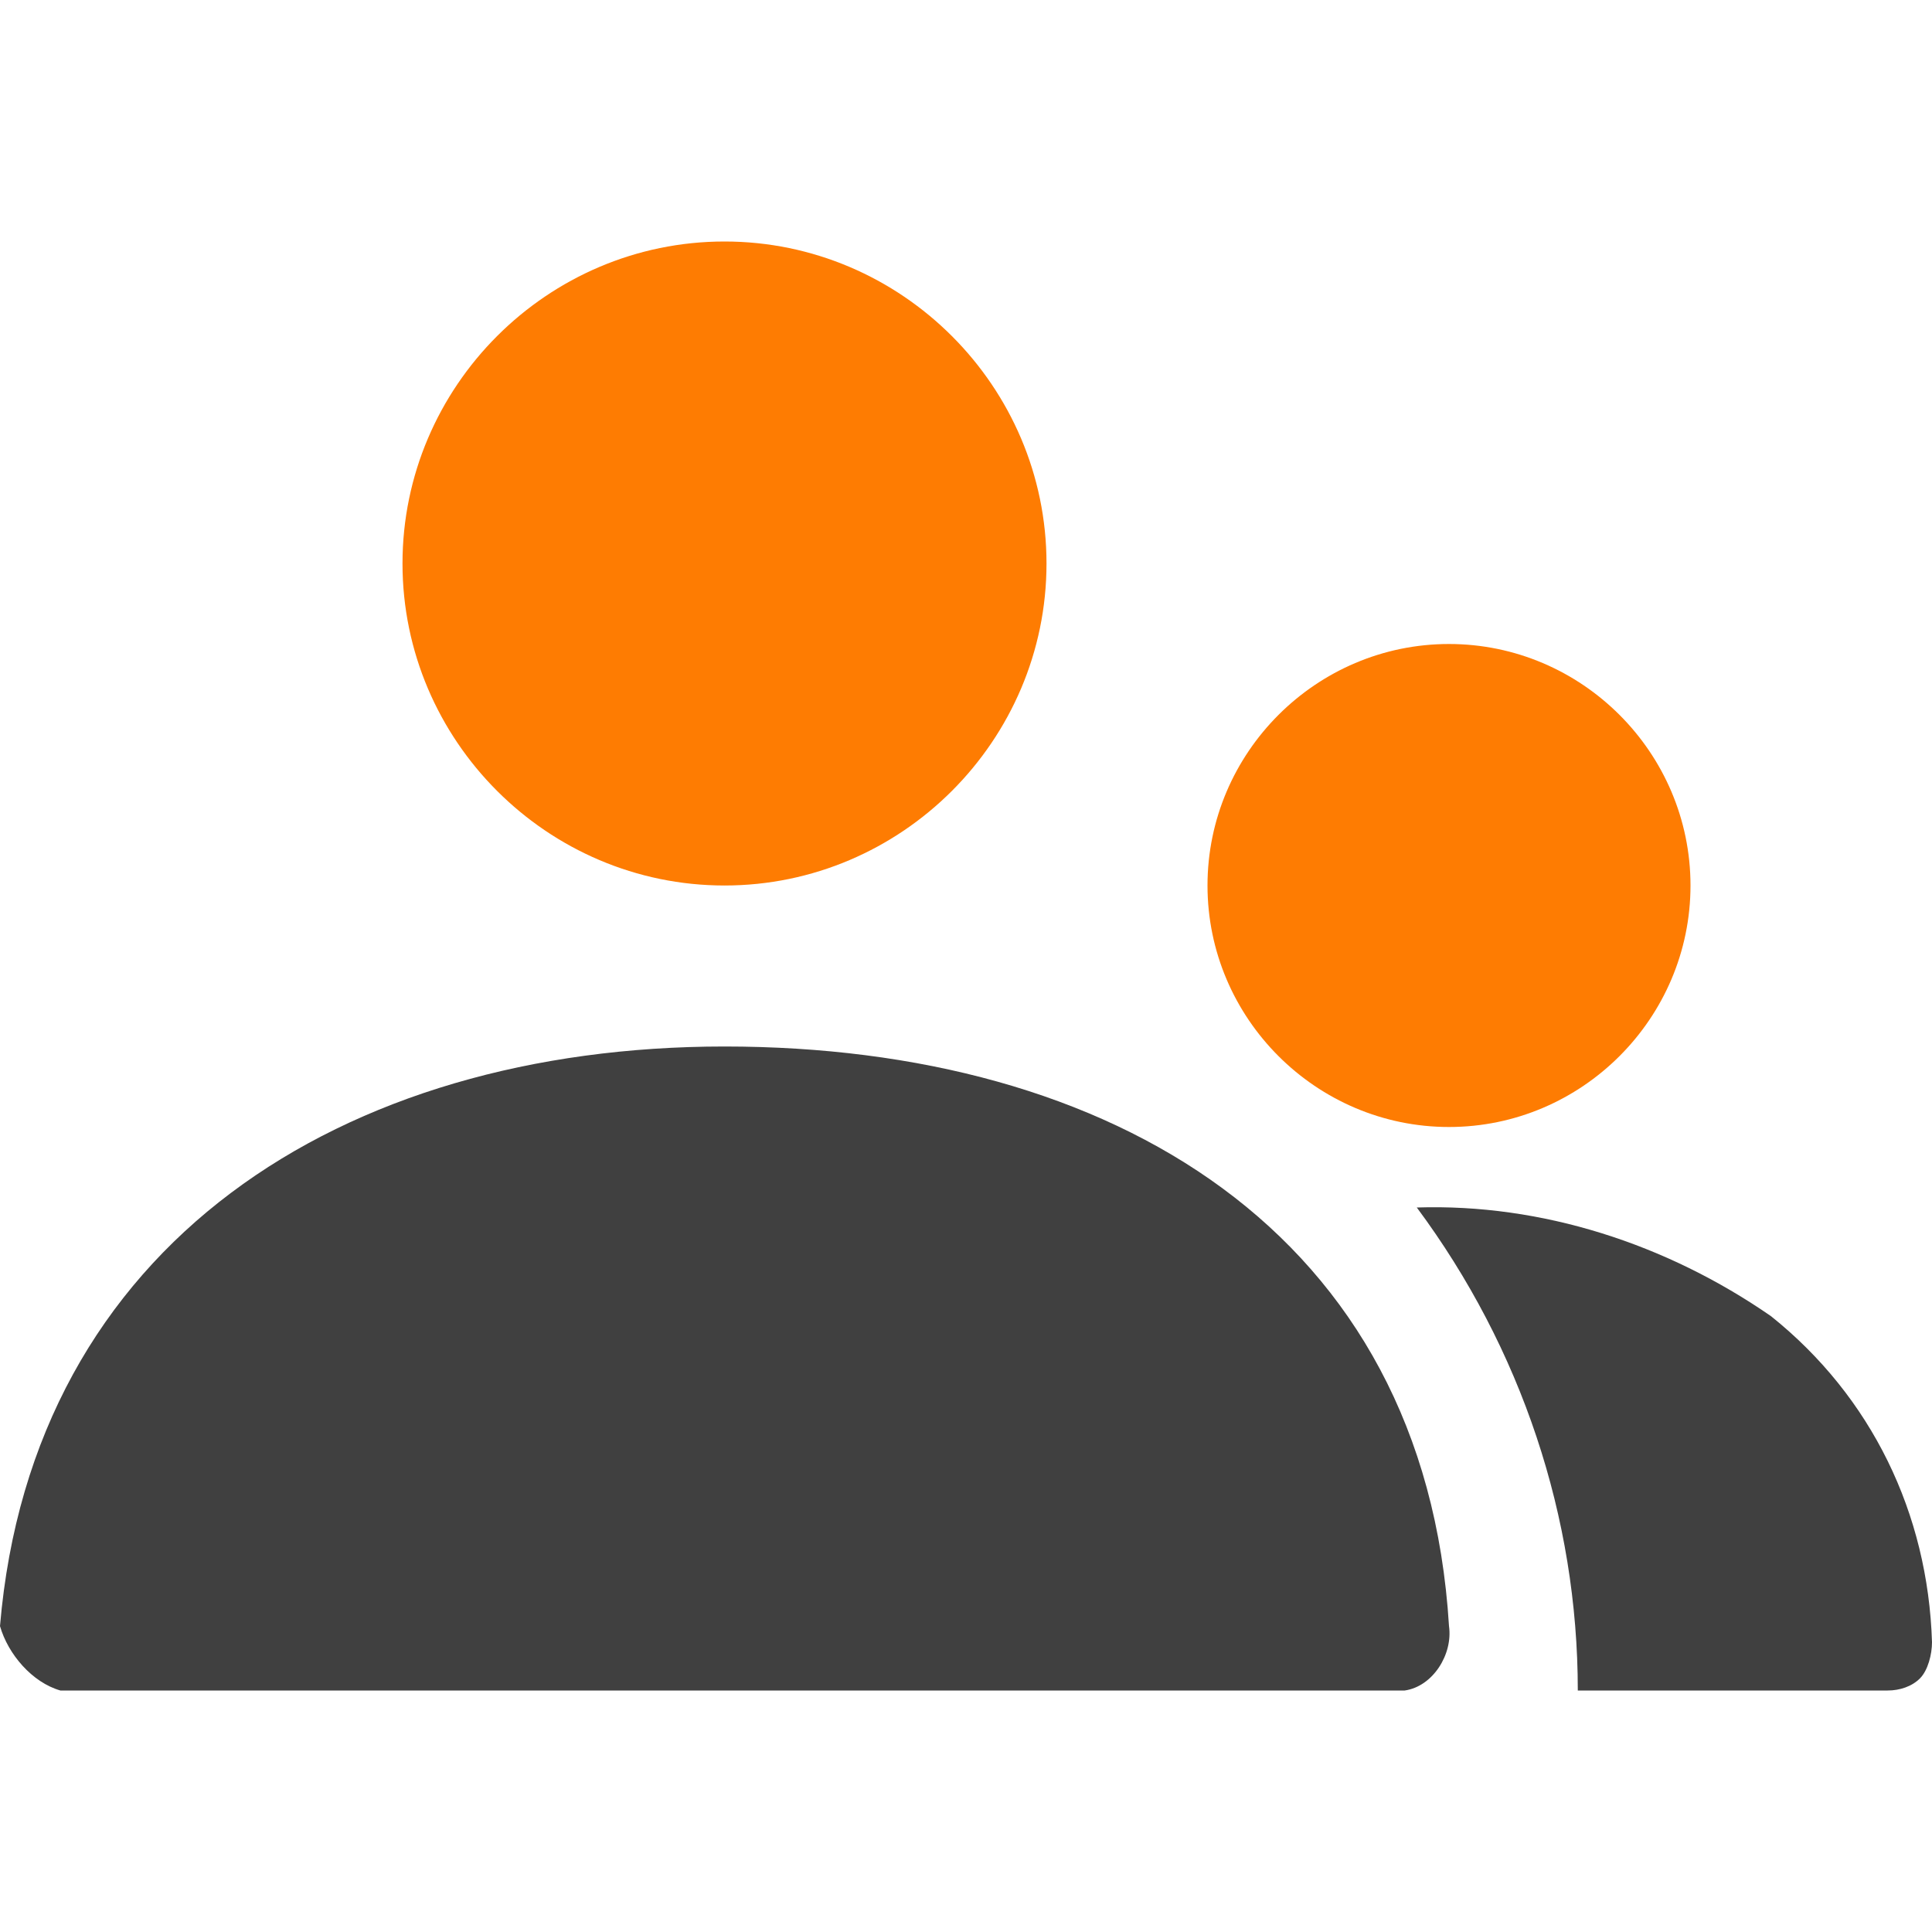 <?xml version="1.0" encoding="utf-8"?>
<!-- Generator: Adobe Illustrator 26.0.3, SVG Export Plug-In . SVG Version: 6.00 Build 0)  -->
<svg version="1.1" id="Layer_1" xmlns="http://www.w3.org/2000/svg" xmlns:xlink="http://www.w3.org/1999/xlink" x="0px" y="0px"
	 viewBox="0 0 48 48" style="enable-background:new 0 0 48 48;" xml:space="preserve">
<style type="text/css">
	.st0{fill:none;}
	.st1{fill:#FE7C02;}
	.st2{fill:#404040;}
</style>
<path class="st0" d="M0,0h48v48H0V0z"/>
<path class="st1" d="M30,22c0-3.3,2.7-6,6-6s6,2.7,6,6s-2.7,6-6,6S30,25.3,30,22z M10,14c0-4.4,3.6-8,8-8s8,3.6,8,8s-3.6,8-8,8
	S10,18.4,10,14z"/>
<path class="st2" d="M39.2,42c0-4.3-1.4-8.5-4-12c3.1-0.1,6.2,0.9,8.8,2.7c2.5,2,3.9,4.9,4,8.1c0,0.3-0.1,0.7-0.3,0.9
	c-0.2,0.2-0.5,0.3-0.8,0.3H39.2z M1.5,42c-0.7-0.2-1.3-0.9-1.5-1.6C0.8,30.9,8.5,26,18,26c9.6,0,17.4,4.6,18,14.4
	c0.1,0.7-0.4,1.5-1.1,1.6c-0.1,0-0.3,0-0.4,0H1.5z"/>
</svg>